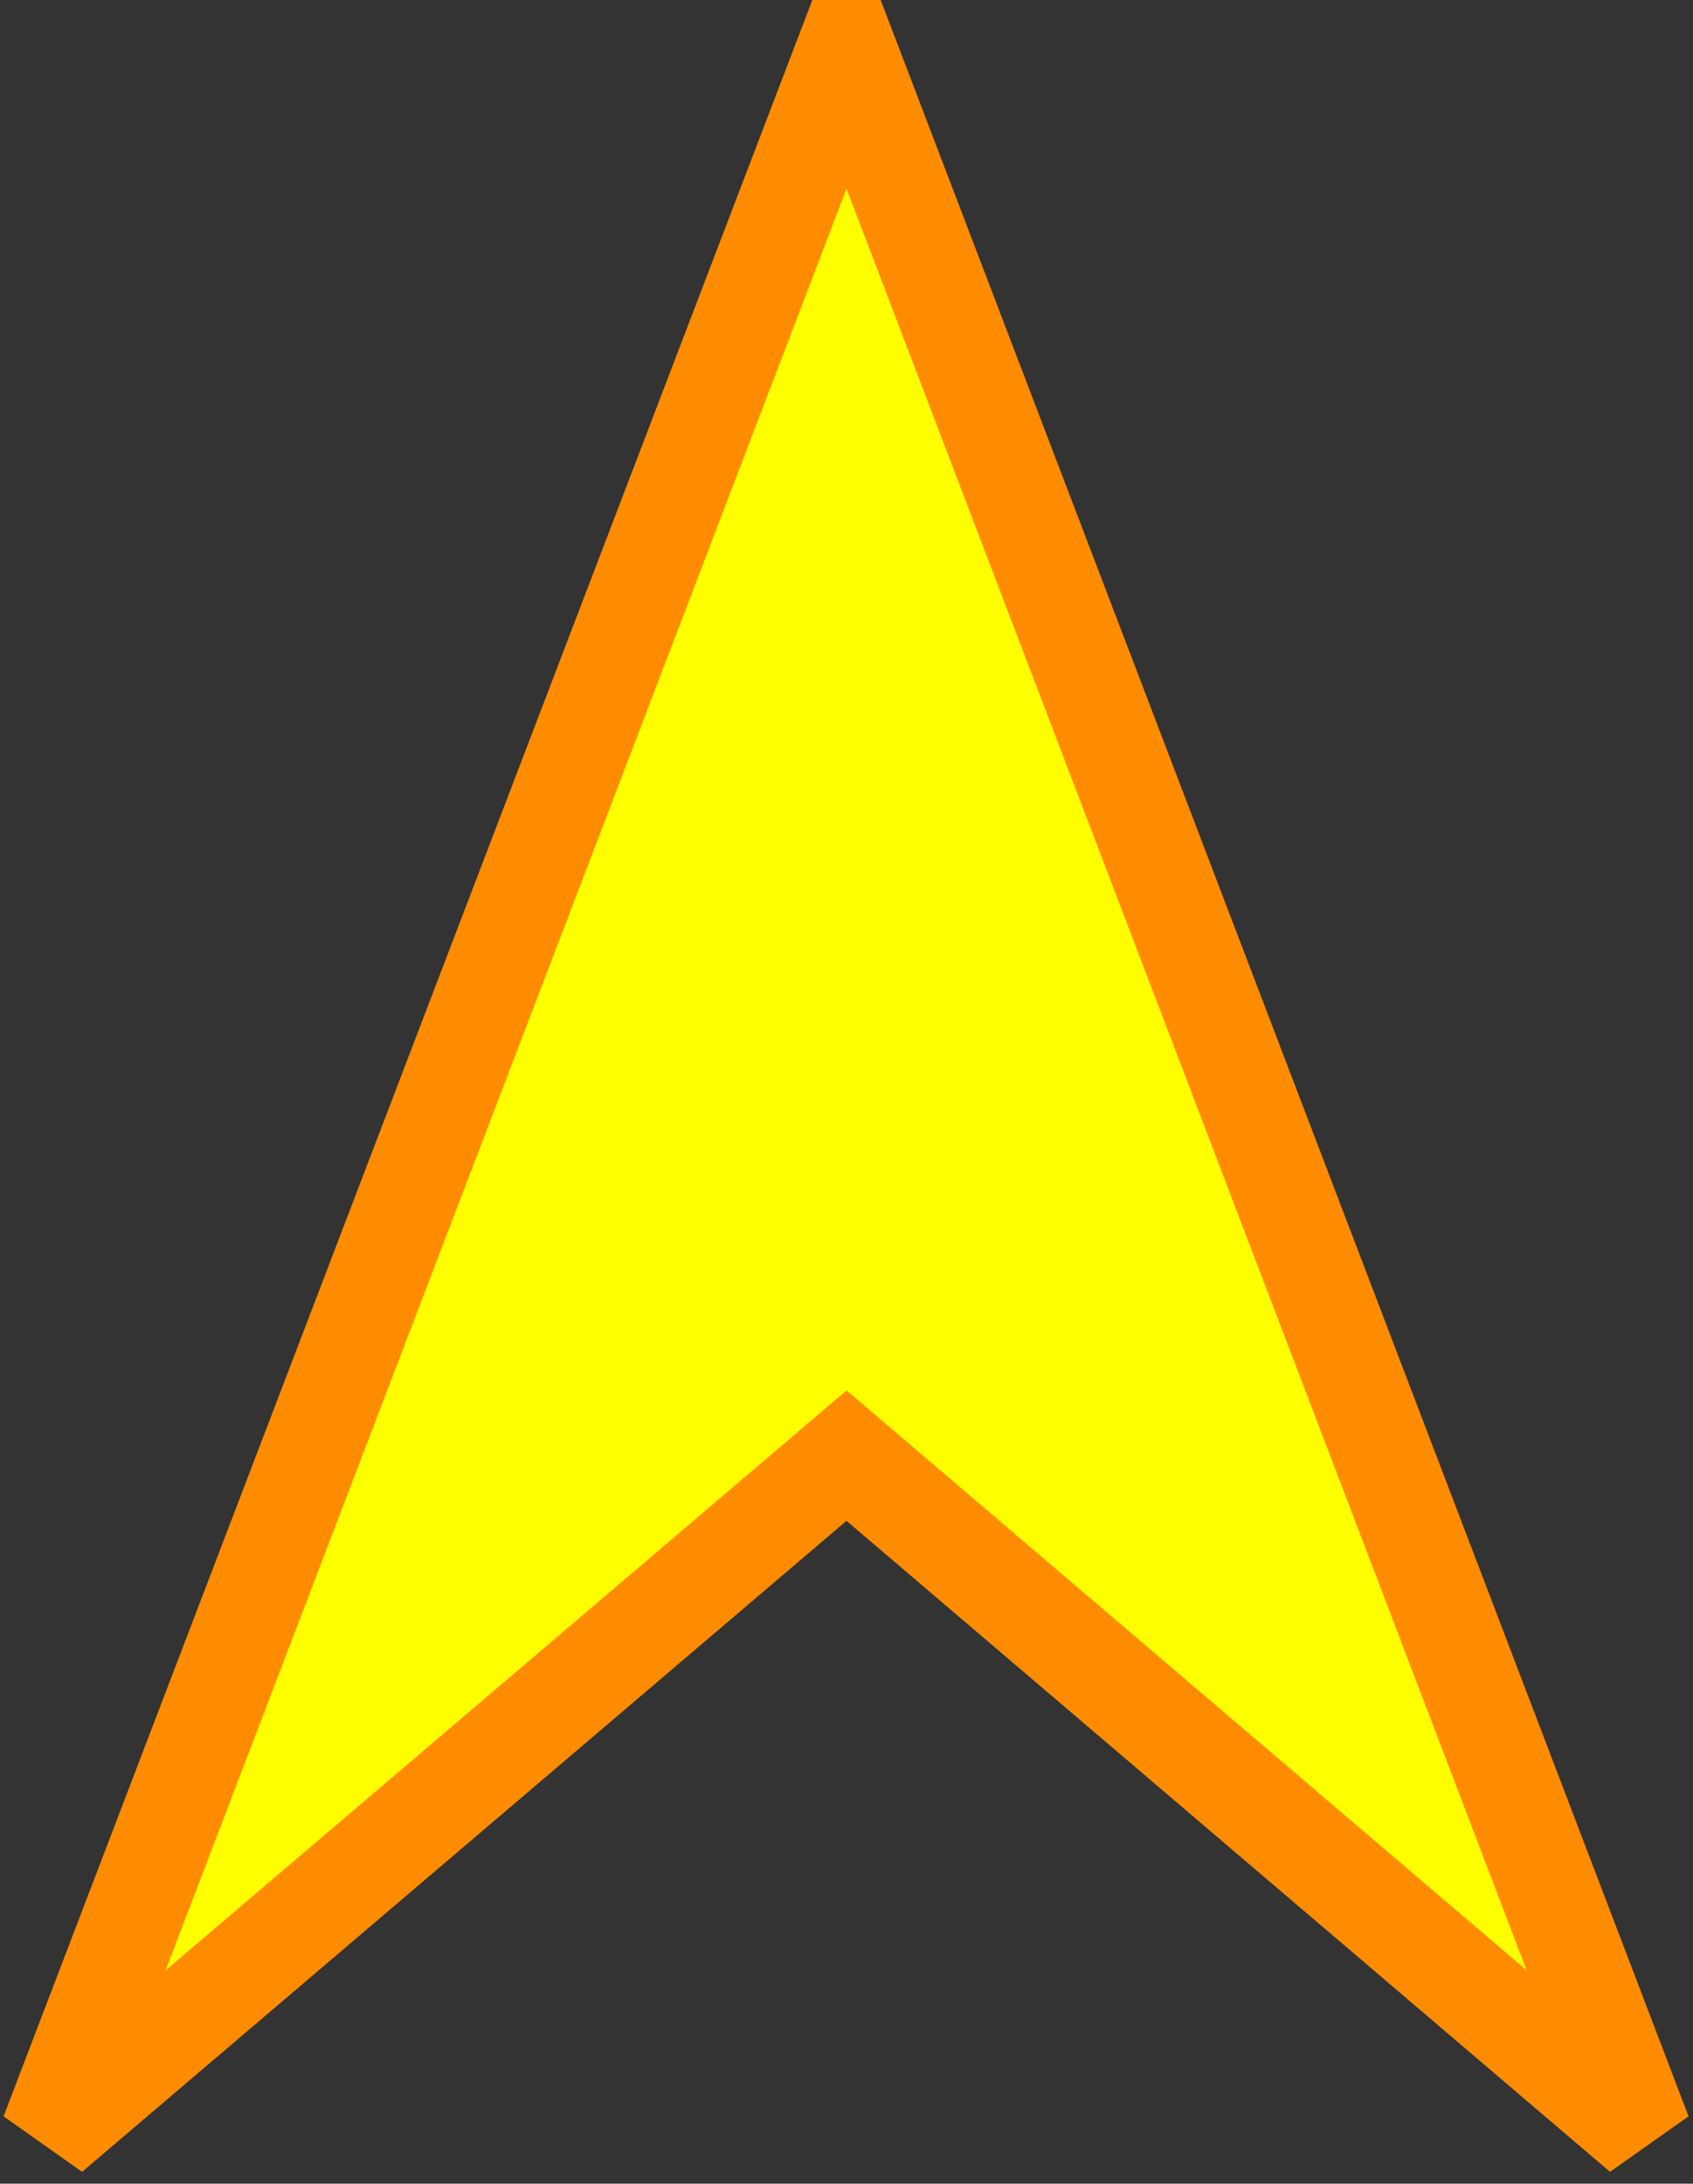 <svg xmlns="http://www.w3.org/2000/svg" width="17.062" height="22" viewBox="0 0 17.062 22">
  <rect x="0" y="0" width="17.062" height="22" fill="#333333" stroke="none"/>
  <defs>
    <style>
      .cls-1 {
        fill: #ff0;
        stroke: #ff8c00;
        stroke-width: 1px;
        fill-rule: evenodd;
      }
    </style>
  </defs>
  <path id="highspeed_vessel_moving.svg_highspeed_vessel_moving.png_200_highspeed_vessel_moving_2x.png" data-name="highspeed_vessel_moving.svg, highspeed_vessel_moving.png, 200% highspeed_vessel_moving@2x.png" class="cls-1" d="M9,1L0.972,22,9,15.165,17.019,22,9,1H9Z" transform="translate(-0.469 -0.5)"/>
</svg>
